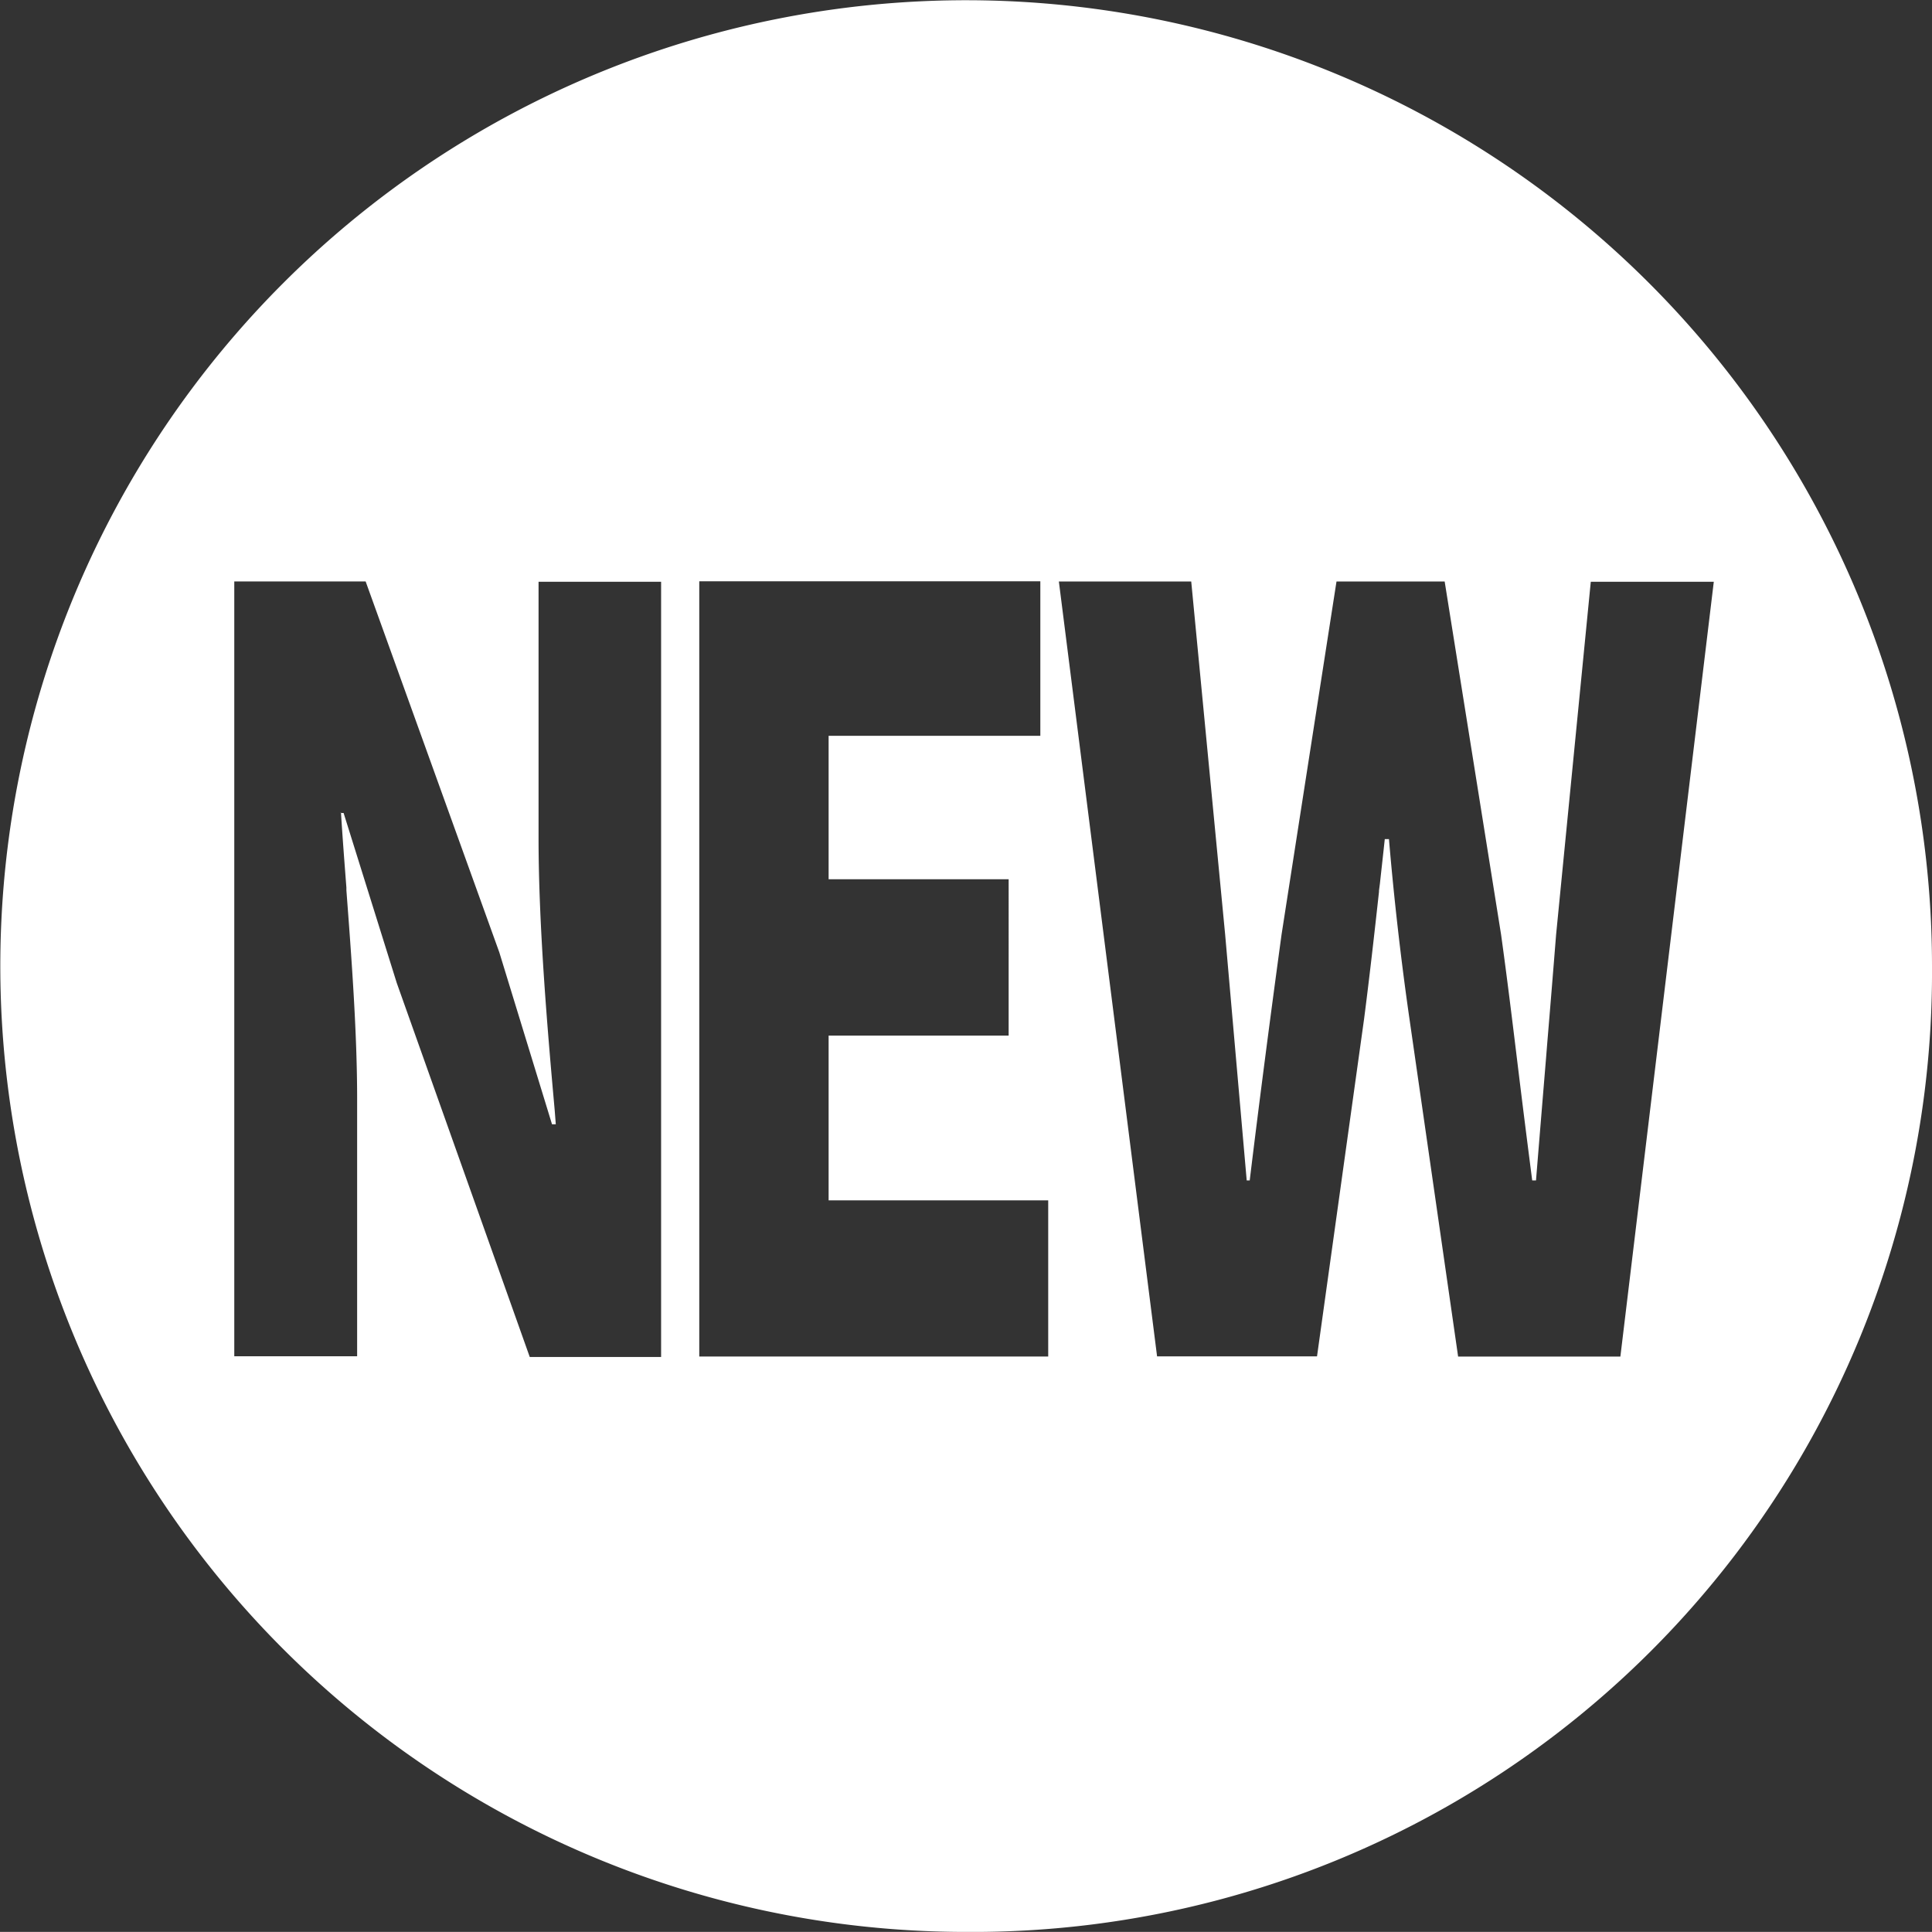 <svg xmlns="http://www.w3.org/2000/svg" width="25.004" height="25.003" viewBox="0 0 25.004 25.003">
  <rect x="0" y="0" width="25.004" height="25.003" fill="#333333" stroke="none"/>
  <path id="NEW" d="M19253.824,6143.324a12.5,12.5,0,1,1,12.5-12.5A12.416,12.416,0,0,1,19253.824,6143.324Zm-8.1-14.481h.043l.688,2.2,1.721,4.84h1.7V6125.85h-1.586v3.317c0,1.149.119,2.522.209,3.524l.014.18h-.049l-.682-2.225-1.73-4.8h-1.7v10.028h1.59v-3.332c0-.868-.074-1.84-.139-2.7l0-.035c-.027-.348-.051-.665-.07-.97Zm4.646-2.994h0v10.028h4.516v-2.021h-2.842v-2.132h2.33V6129.7h-2.33v-1.856h2.74v-2h-4.414Zm8.877,3.332h.049c.063.748.154,1.554.266,2.331l.629,4.366h2.1l1.209-10.028h-1.592l-.449,4.569c-.037.463-.076.944-.115,1.409l-.016.2c-.043.519-.086,1.043-.129,1.57h-.049c-.07-.543-.125-.981-.174-1.382-.082-.673-.15-1.232-.229-1.8l-.73-4.569h-1.4l-.711,4.569c-.152,1.115-.291,2.185-.412,3.182h-.039l-.279-3.182-.439-4.569h-1.713l1.271,10.028h2.07l.609-4.366c.07-.541.133-1.1.193-1.646v-.015l.012-.092c.021-.194.043-.387.063-.576Z" transform="translate(-19241.32 -6118.321)" fill="#fff"/>
</svg>
